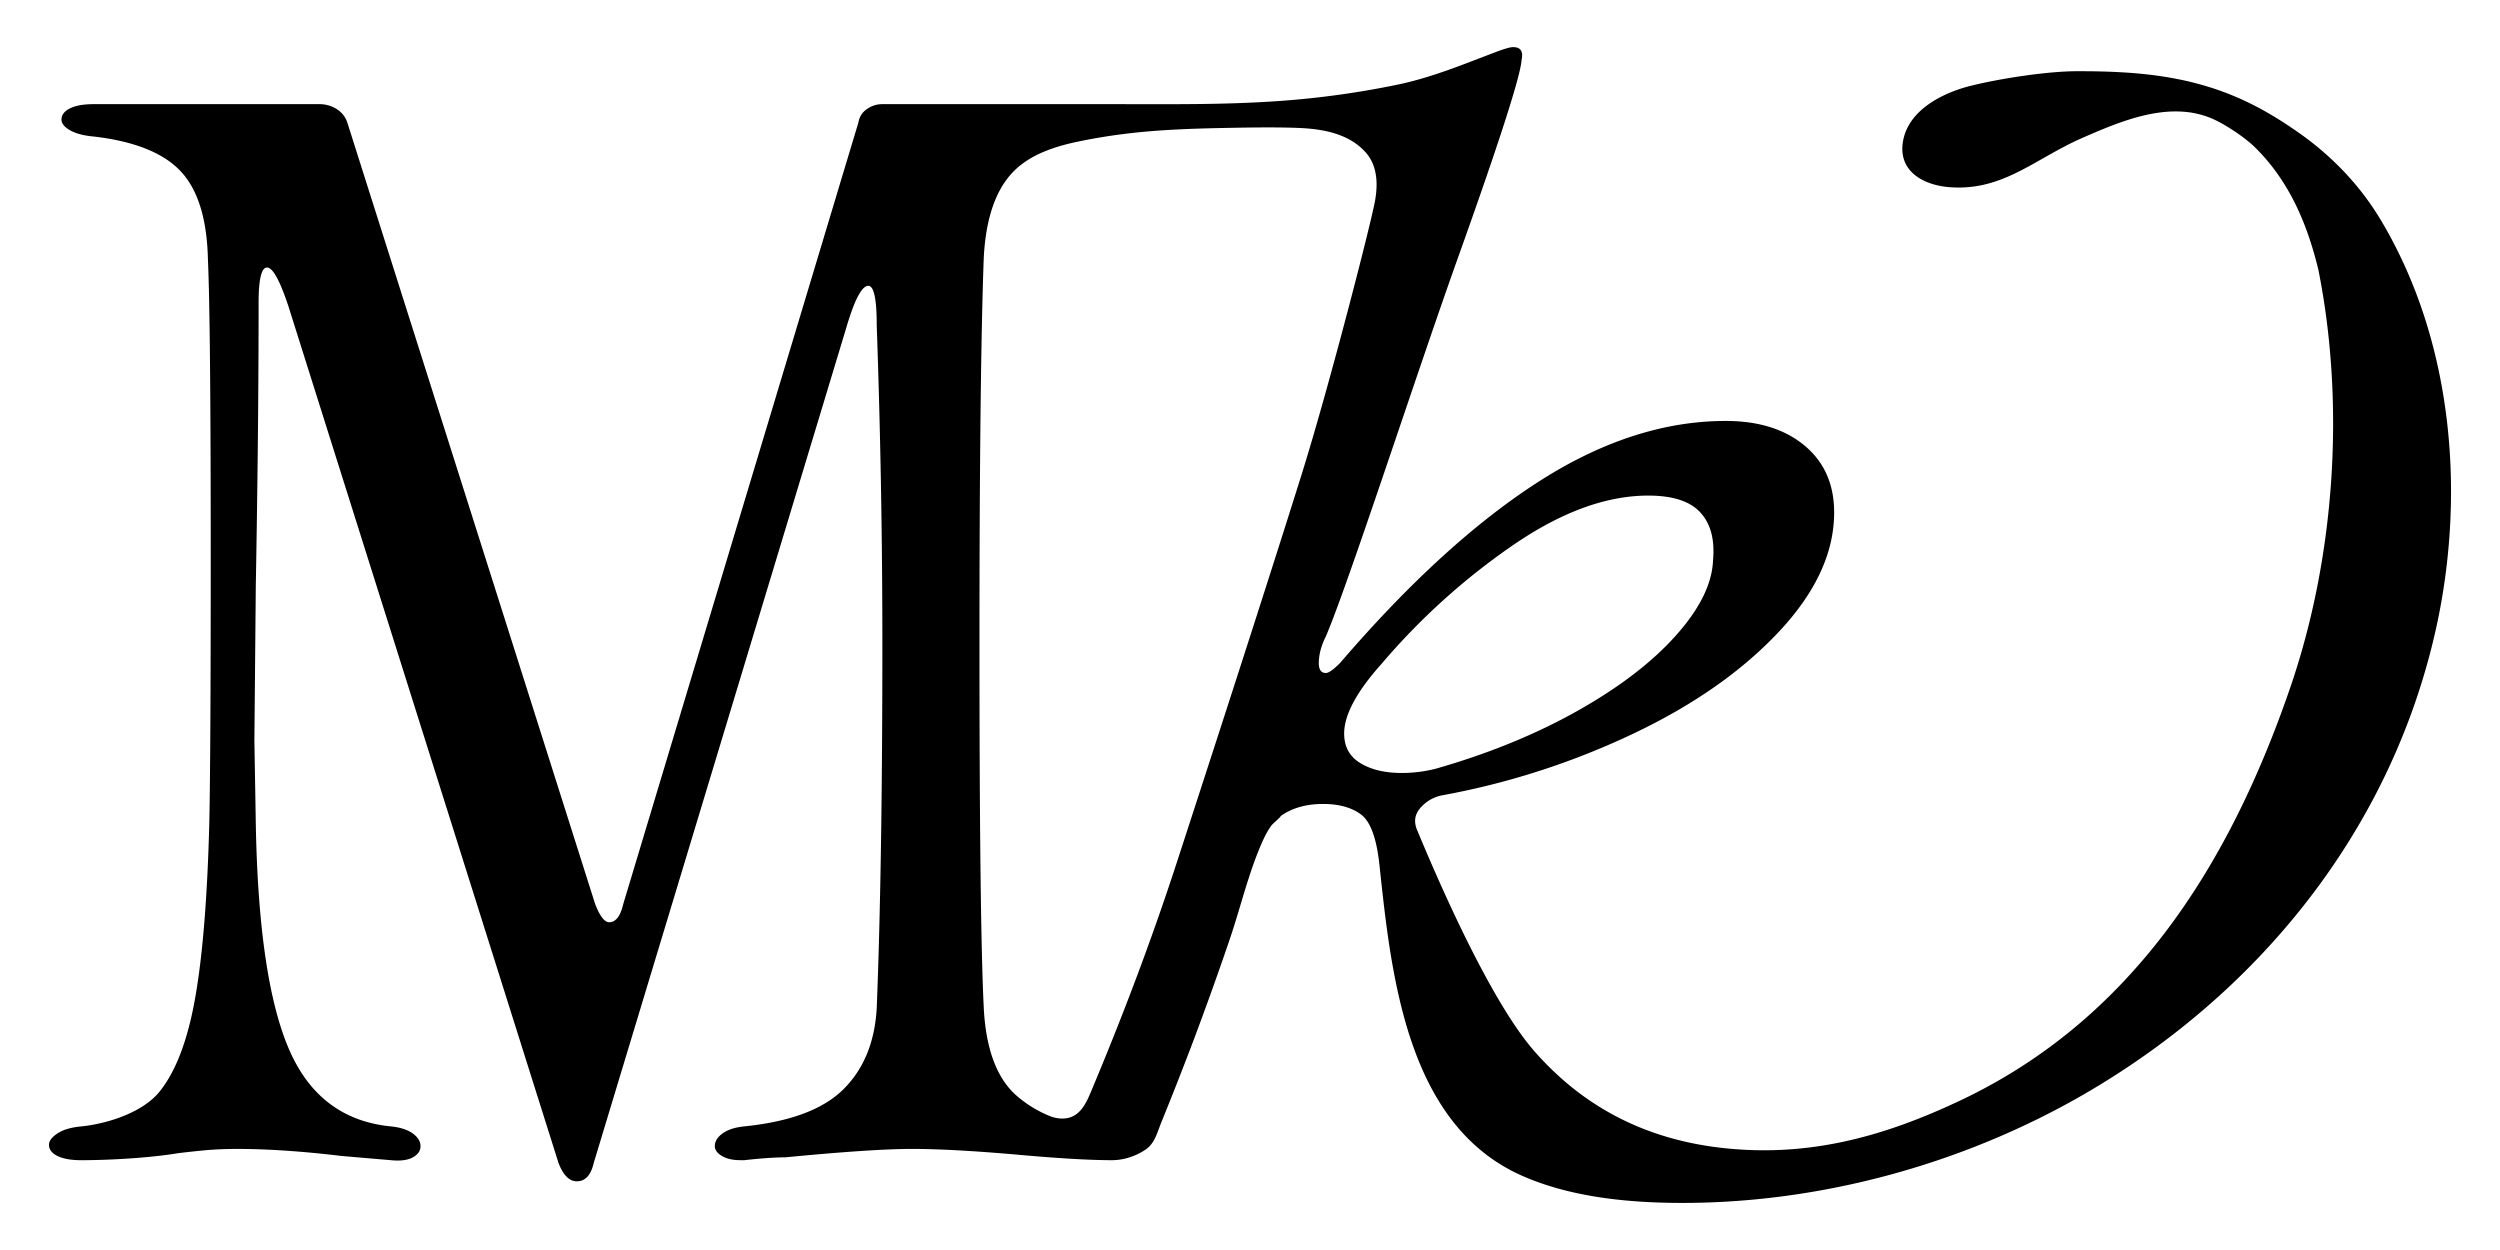 <?xml version="1.0" encoding="UTF-8"?> <svg xmlns="http://www.w3.org/2000/svg" xml:space="preserve" style="enable-background:new 0 0 141.732 70.866" viewBox="0 0 141.732 70.866"><path d="M134.953 12.44c-1.177-1.96-2.778-3.621-4.652-4.931-.967-.676-1.967-1.295-3.074-1.809-3.068-1.425-6.148-1.671-9.514-1.662-1.689.005-4.395.424-6.039.84-1.346.34-3.456 1.258-3.786 3.123-.299 1.689 1.127 2.486 2.605 2.608 3.036.252 4.874-1.613 7.523-2.773 2.283-1 4.997-2.153 7.416-1.102.729.317 1.848 1.065 2.413 1.622 1.916 1.891 2.958 4.3 3.596 6.966 1.524 7.67.925 16.305-1.6 23.657-3.436 10.006-8.919 18.77-18.678 23.397-4.314 2.045-8.52 3.212-13.305 2.727-4.319-.438-7.976-2.194-10.888-5.528-1.937-2.218-4.38-7.107-6.615-12.482-.213-.479-.16-.904.159-1.277.32-.371.719-.611 1.198-.718a43.416 43.416 0 0 0 10.816-3.473c3.433-1.622 6.199-3.552 8.302-5.787 2.102-2.235 3.153-4.496 3.153-6.785 0-1.596-.559-2.86-1.676-3.791-1.118-.931-2.608-1.397-4.47-1.397-3.512 0-7.065 1.158-10.656 3.473-3.593 2.314-7.332 5.734-11.216 10.257-.373.373-.638.559-.798.559-.267 0-.4-.186-.4-.559 0-.478.133-.983.4-1.516 1.277-2.98 5.095-14.767 7.463-21.393 2.368-6.625 3.579-10.389 3.633-11.294.105-.479-.053-.72-.479-.72-.16 0-.452.081-.878.24-1.877.705-3.693 1.475-5.667 1.885a50.57 50.57 0 0 1-6.632.923c-3.193.231-6.374.185-9.573.185H50.023c-.32 0-.613.094-.878.28-.267.187-.427.44-.479.758l-13.33 44.303c-.16.692-.427 1.038-.799 1.038-.266 0-.532-.346-.798-1.038L19.689 6.943a1.416 1.416 0 0 0-.598-.758 1.824 1.824 0 0 0-.998-.28H5.322c-.587 0-1.038.08-1.357.24s-.479.373-.479.638c0 .213.159.413.479.599.32.187.771.307 1.357.359 2.287.267 3.924.918 4.909 1.956.984 1.038 1.503 2.702 1.556 4.989.106 2.289.16 7.957.16 17.003 0 7.398-.027 12.373-.08 14.927-.107 4.205-.373 7.518-.798 9.938-.427 2.422-1.105 4.205-2.036 5.349-.932 1.145-2.878 1.796-4.42 1.956-.587.054-1.038.187-1.357.4-.32.213-.479.427-.479.638 0 .267.159.479.479.638.32.16.771.24 1.357.24 1.596 0 3.902-.132 5.498-.399.425-.053.918-.106 1.476-.16.559-.053 1.184-.08 1.877-.08 1.702 0 3.672.133 5.907.399l2.794.24c.531.053.944 0 1.237-.16.291-.159.438-.371.438-.638 0-.266-.147-.505-.438-.718-.293-.212-.706-.346-1.237-.4-2.714-.265-4.644-1.729-5.787-4.39-1.145-2.661-1.771-6.917-1.876-12.773l-.08-4.709.08-8.78c.105-5.853.159-11.202.159-16.045 0-1.33.16-1.996.479-1.996s.718.718 1.198 2.155l15.326 48.612c.266.691.612 1.038 1.038 1.038.479 0 .799-.347.958-1.038l14.289-47.256c.479-1.649.904-2.474 1.277-2.474.319 0 .478.745.478 2.235.213 6.067.32 12.081.32 18.04 0 8.461-.107 15.353-.32 20.674-.107 1.916-.732 3.447-1.876 4.59-1.145 1.145-3.021 1.85-5.627 2.115-.533.054-.945.187-1.237.4-.293.213-.439.452-.439.718 0 .213.132.399.4.558.266.16.611.24 1.038.24h.24c.958-.106 1.729-.16 2.314-.16 3.299-.319 5.694-.478 7.184-.478s3.459.107 5.907.32c2.342.212 4.151.319 5.429.319.676 0 1.367-.228 1.923-.611.515-.355.646-.964.878-1.532.627-1.54 1.235-3.088 1.823-4.643a190.77 190.77 0 0 0 2.044-5.703c.64-1.87 1.1-3.909 1.924-5.702.128-.279.281-.555.466-.8.06-.079.519-.469.519-.525.639-.452 1.437-.679 2.395-.679.904 0 1.622.2 2.155.599.531.399.878 1.345 1.038 2.834.669 6.239 1.525 14.712 8.049 17.627 2.619 1.17 5.707 1.514 8.551 1.554 8.119.112 16.436-2.139 23.424-6.202 9.824-5.711 17.215-14.834 19.804-26.024 1.788-7.731 1.101-16.567-3.077-23.527zM66.705 48.93c-1.437 4.409-3.064 8.7-4.859 12.973-.228.542-.496 1.128-1.025 1.383-.396.191-.871.152-1.282-.004a6.723 6.723 0 0 1-2.014-1.261c-1.065-1.01-1.65-2.66-1.756-4.949-.16-3.299-.24-10.164-.24-20.594 0-10.058.08-17.322.24-21.793.106-2.287.679-3.951 1.716-4.989.958-.959 2.347-1.401 3.641-1.67 3.164-.659 5.868-.73 9.07-.786 1.012-.018 2.61-.032 3.62.023 1.285.07 2.71.349 3.625 1.396.516.59.741 1.473.511 2.737-.248 1.362-2.615 10.581-4.184 15.583-1.569 5.002-3.924 12.32-7.063 21.951zm10.417-5.667c-.613-.372-.918-.931-.918-1.677 0-1.063.718-2.394 2.155-3.991a38.117 38.117 0 0 1 7.383-6.665c2.74-1.888 5.309-2.834 7.703-2.834 1.384 0 2.368.32 2.954.958.585.638.824 1.544.718 2.714-.054 1.331-.758 2.755-2.115 4.271-1.357 1.517-3.22 2.941-5.587 4.271-2.369 1.331-5.044 2.422-8.022 3.272a7.86 7.86 0 0 1-1.917.24c-.958 0-1.743-.186-2.354-.559z"></path></svg> 